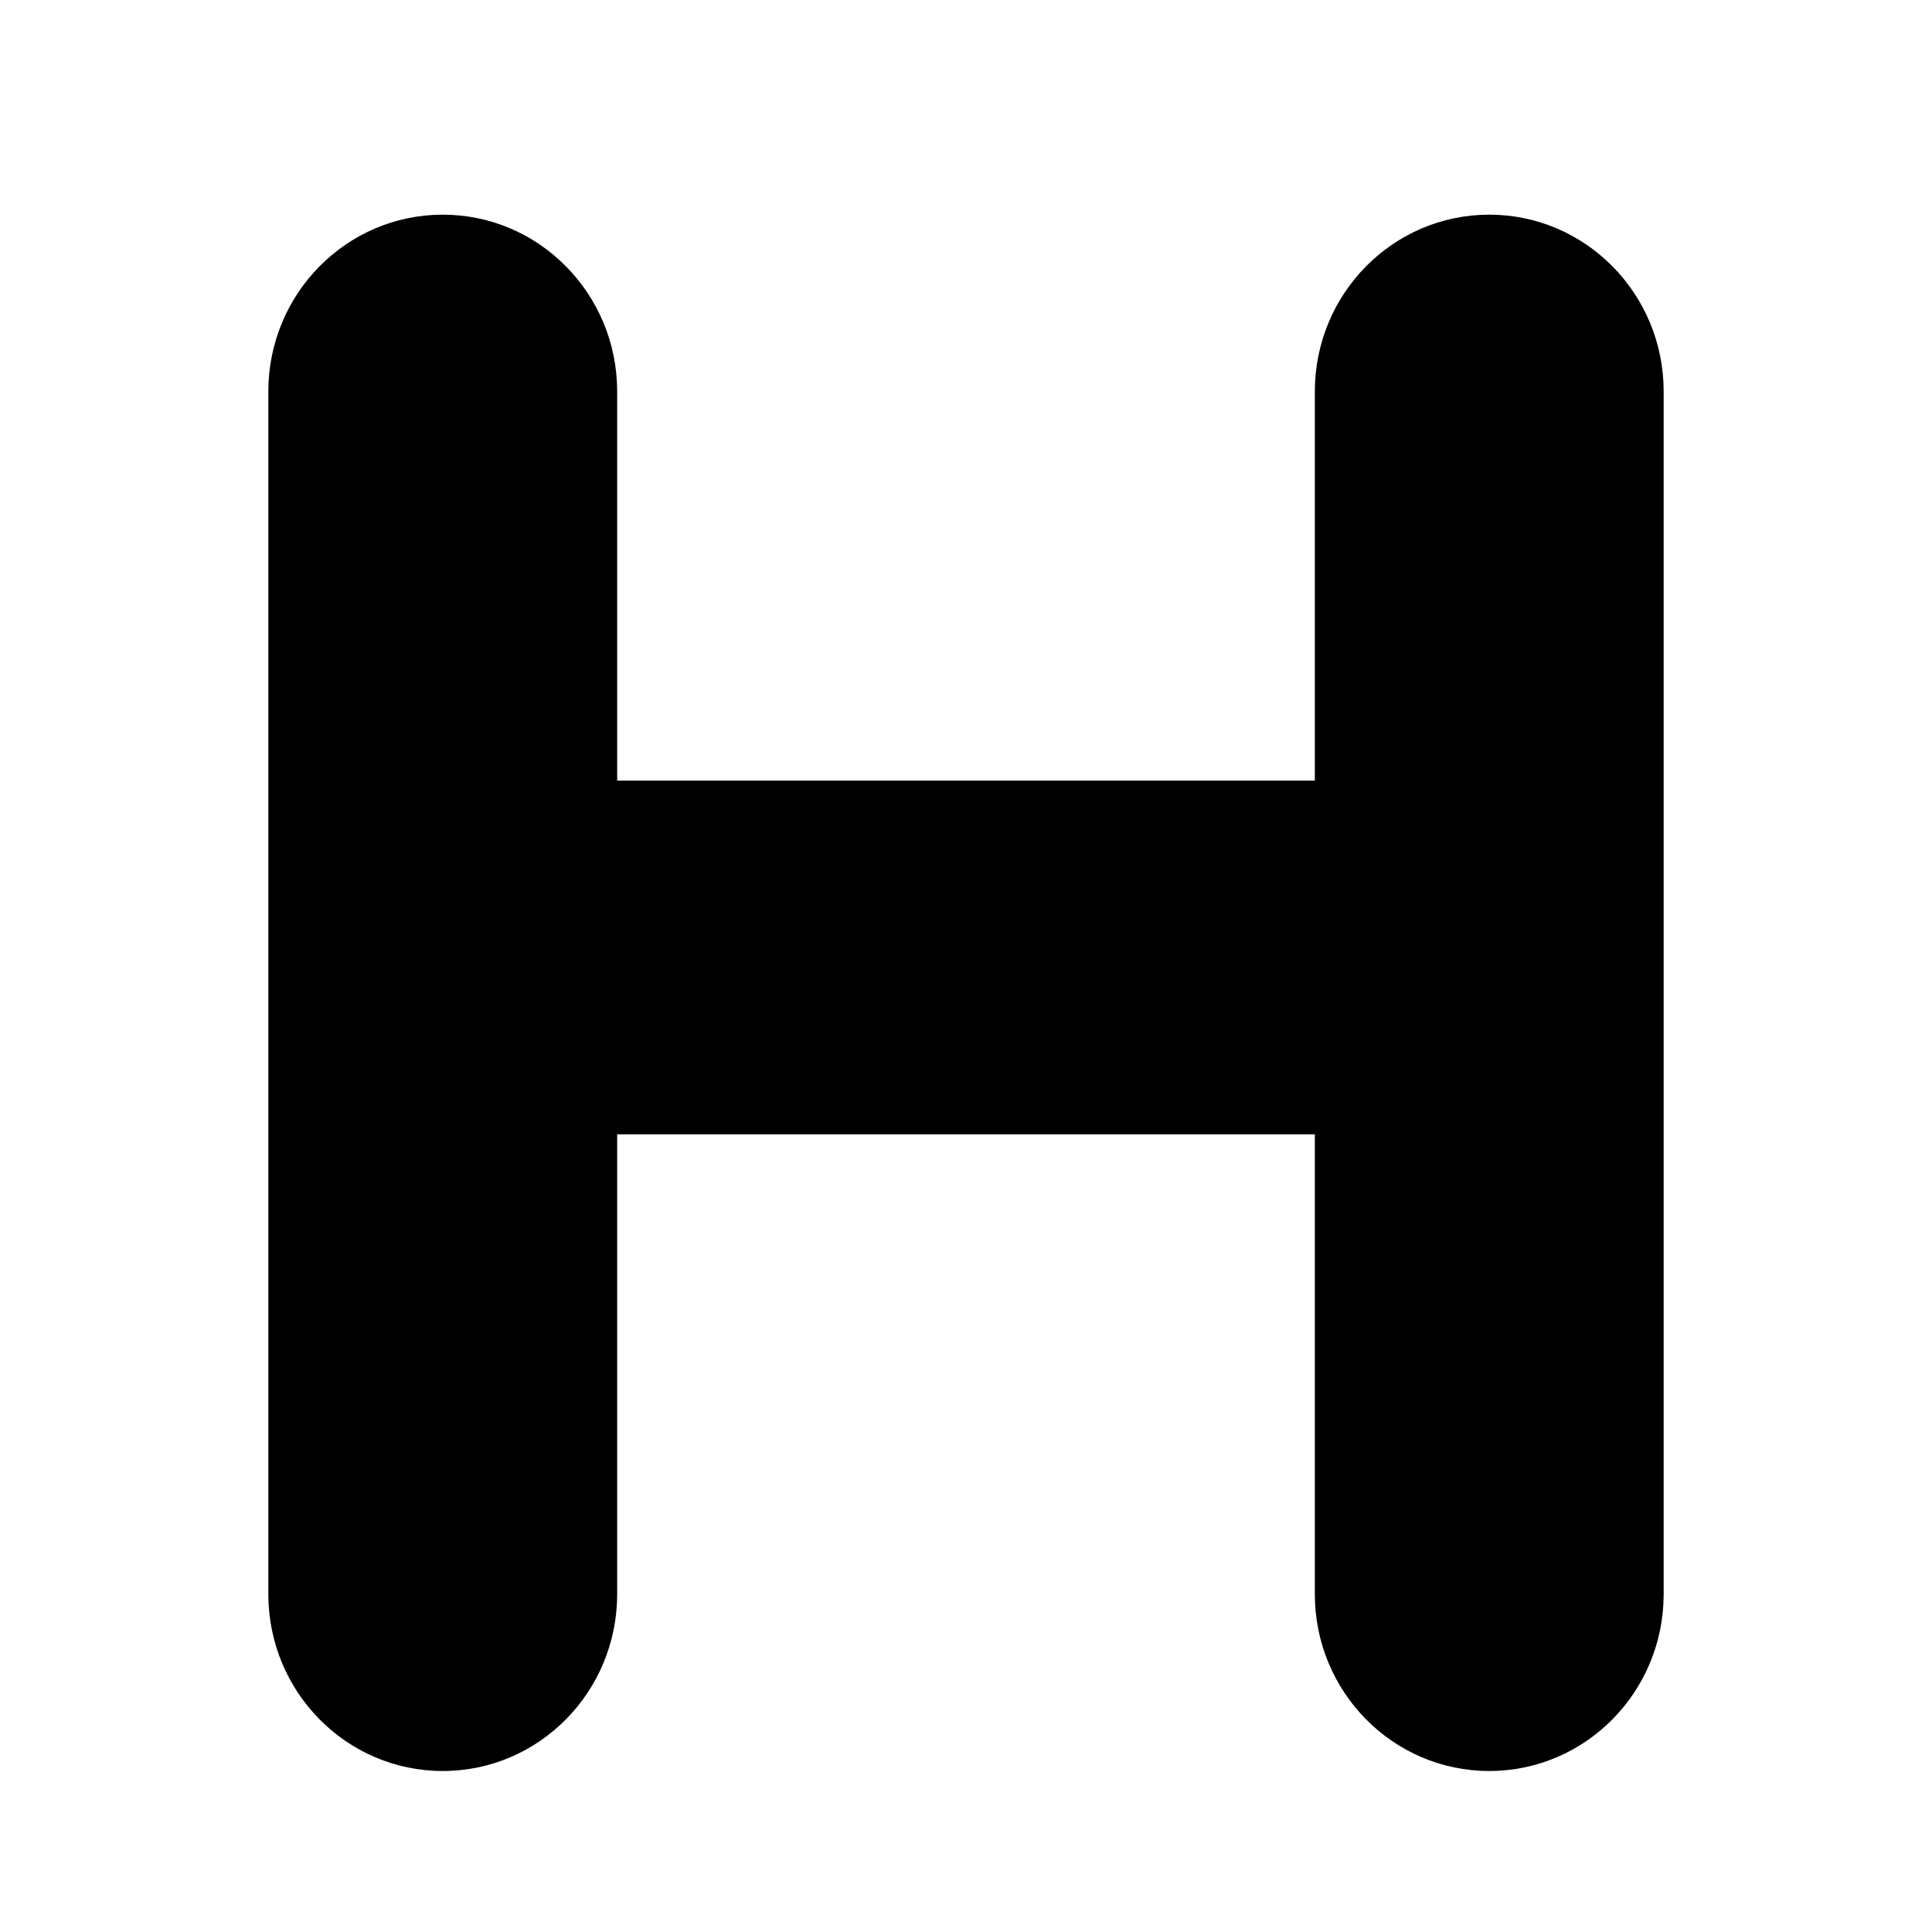 <svg viewBox="0 0 36 36" fill="none" xmlns="http://www.w3.org/2000/svg">
<path d="M27.75 4C25.955 4 24.5 5.475 24.5 7.295V14.546H11.5V7.295C11.5 5.475 10.045 4 8.25 4C6.455 4 5 5.475 5 7.295V29.704C5 31.525 6.455 33 8.25 33C10.045 33 11.5 31.525 11.5 29.704V21.136H24.5V29.704C24.5 31.525 25.955 33 27.75 33C29.545 33 31 31.525 31 29.704V7.295C31 5.475 29.545 4 27.75 4Z" fill="black"/>
</svg>
